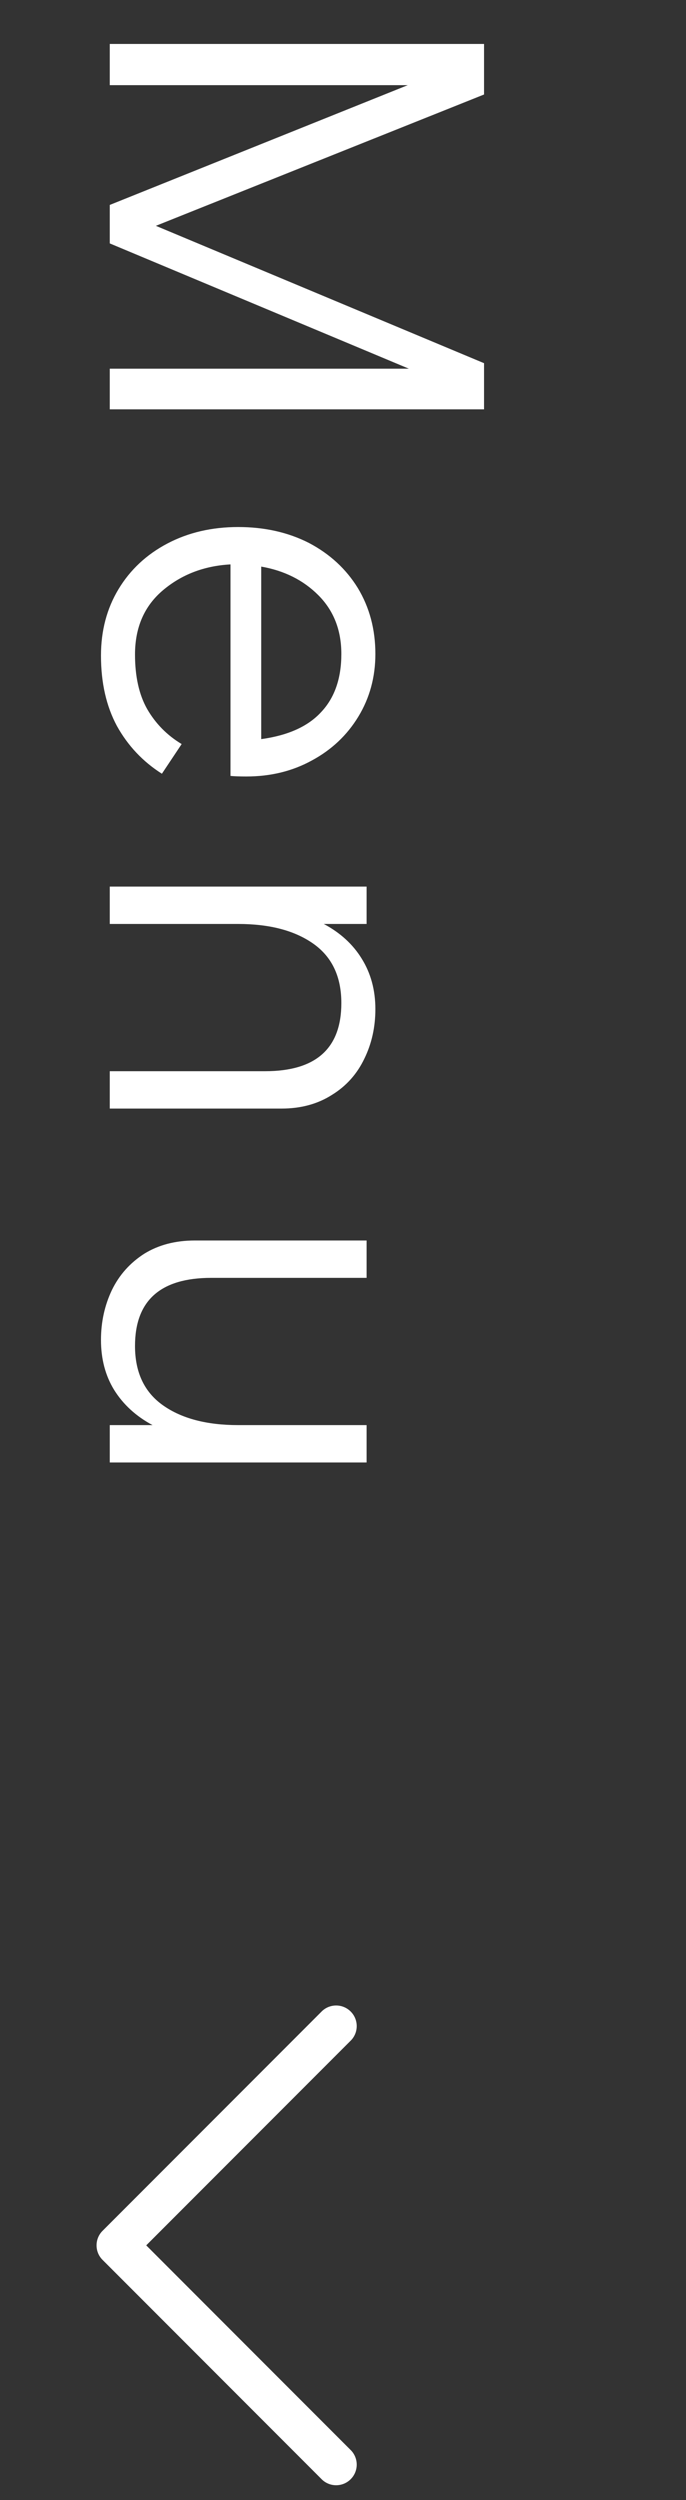 <svg width="25" height="91" viewBox="0 0 25 91" fill="none" xmlns="http://www.w3.org/2000/svg">
<rect x="0" y="0" width="25" height="91" fill="#333333" stroke="none"/>
<path d="M17.64 13.22L17.64 14.9L4 14.9L4 13.42L14.9 13.42L4 8.86L4 7.46L14.86 3.1L4 3.1L4 1.6L17.64 1.6L17.64 3.44L5.68 8.22L17.64 13.22ZM13.68 23.804C13.68 24.644 13.473 25.404 13.06 26.084C12.647 26.764 12.08 27.297 11.36 27.684C10.653 28.071 9.86 28.264 8.98 28.264C8.727 28.264 8.533 28.257 8.4 28.244L8.4 20.544C7.44 20.597 6.62 20.911 5.94 21.484C5.26 22.057 4.92 22.837 4.92 23.824C4.92 24.624 5.067 25.284 5.36 25.804C5.667 26.337 6.087 26.764 6.62 27.084L5.9 28.164C5.207 27.724 4.66 27.144 4.26 26.424C3.873 25.704 3.68 24.851 3.68 23.864C3.68 22.957 3.893 22.151 4.32 21.444C4.747 20.737 5.34 20.184 6.1 19.784C6.86 19.384 7.72 19.184 8.68 19.184C9.64 19.184 10.5 19.377 11.26 19.764C12.02 20.164 12.613 20.711 13.04 21.404C13.467 22.111 13.68 22.911 13.68 23.804ZM9.52 26.904C10.493 26.771 11.22 26.444 11.7 25.924C12.193 25.404 12.44 24.697 12.44 23.804C12.44 22.937 12.16 22.224 11.6 21.664C11.053 21.117 10.36 20.771 9.52 20.624L9.52 26.904ZM13.68 36.732C13.68 37.385 13.547 37.985 13.28 38.532C13.013 39.092 12.62 39.532 12.1 39.852C11.58 40.185 10.967 40.352 10.26 40.352L4 40.352L4 38.992L9.66 38.992C11.513 38.992 12.44 38.165 12.44 36.512C12.44 35.552 12.1 34.832 11.42 34.352C10.74 33.872 9.827 33.632 8.68 33.632L4 33.632L4 32.272L13.36 32.272L13.36 33.632L11.8 33.632C12.4 33.952 12.86 34.372 13.18 34.892C13.513 35.425 13.68 36.038 13.68 36.732ZM13.36 53.234L4 53.234L4 51.874L5.56 51.874C4.96 51.554 4.493 51.127 4.16 50.594C3.84 50.074 3.68 49.467 3.68 48.774C3.68 48.121 3.813 47.514 4.08 46.954C4.347 46.407 4.74 45.967 5.26 45.634C5.78 45.314 6.393 45.154 7.1 45.154L13.36 45.154L13.36 46.514L7.7 46.514C5.847 46.514 4.92 47.341 4.92 48.994C4.92 49.954 5.26 50.674 5.94 51.154C6.62 51.634 7.533 51.874 8.68 51.874L13.36 51.874L13.36 53.234Z" fill="white"/>
<path d="M3.519 81.731C3.518 81.532 3.597 81.341 3.739 81.201L11.739 73.201C12.034 72.926 12.495 72.934 12.78 73.22C13.066 73.505 13.074 73.966 12.799 74.261L5.329 81.731L12.799 89.201C13.074 89.497 13.066 89.957 12.78 90.243C12.495 90.528 12.034 90.537 11.739 90.261L3.739 82.261C3.597 82.121 3.518 81.93 3.519 81.731Z" fill="white"/>
</svg>
